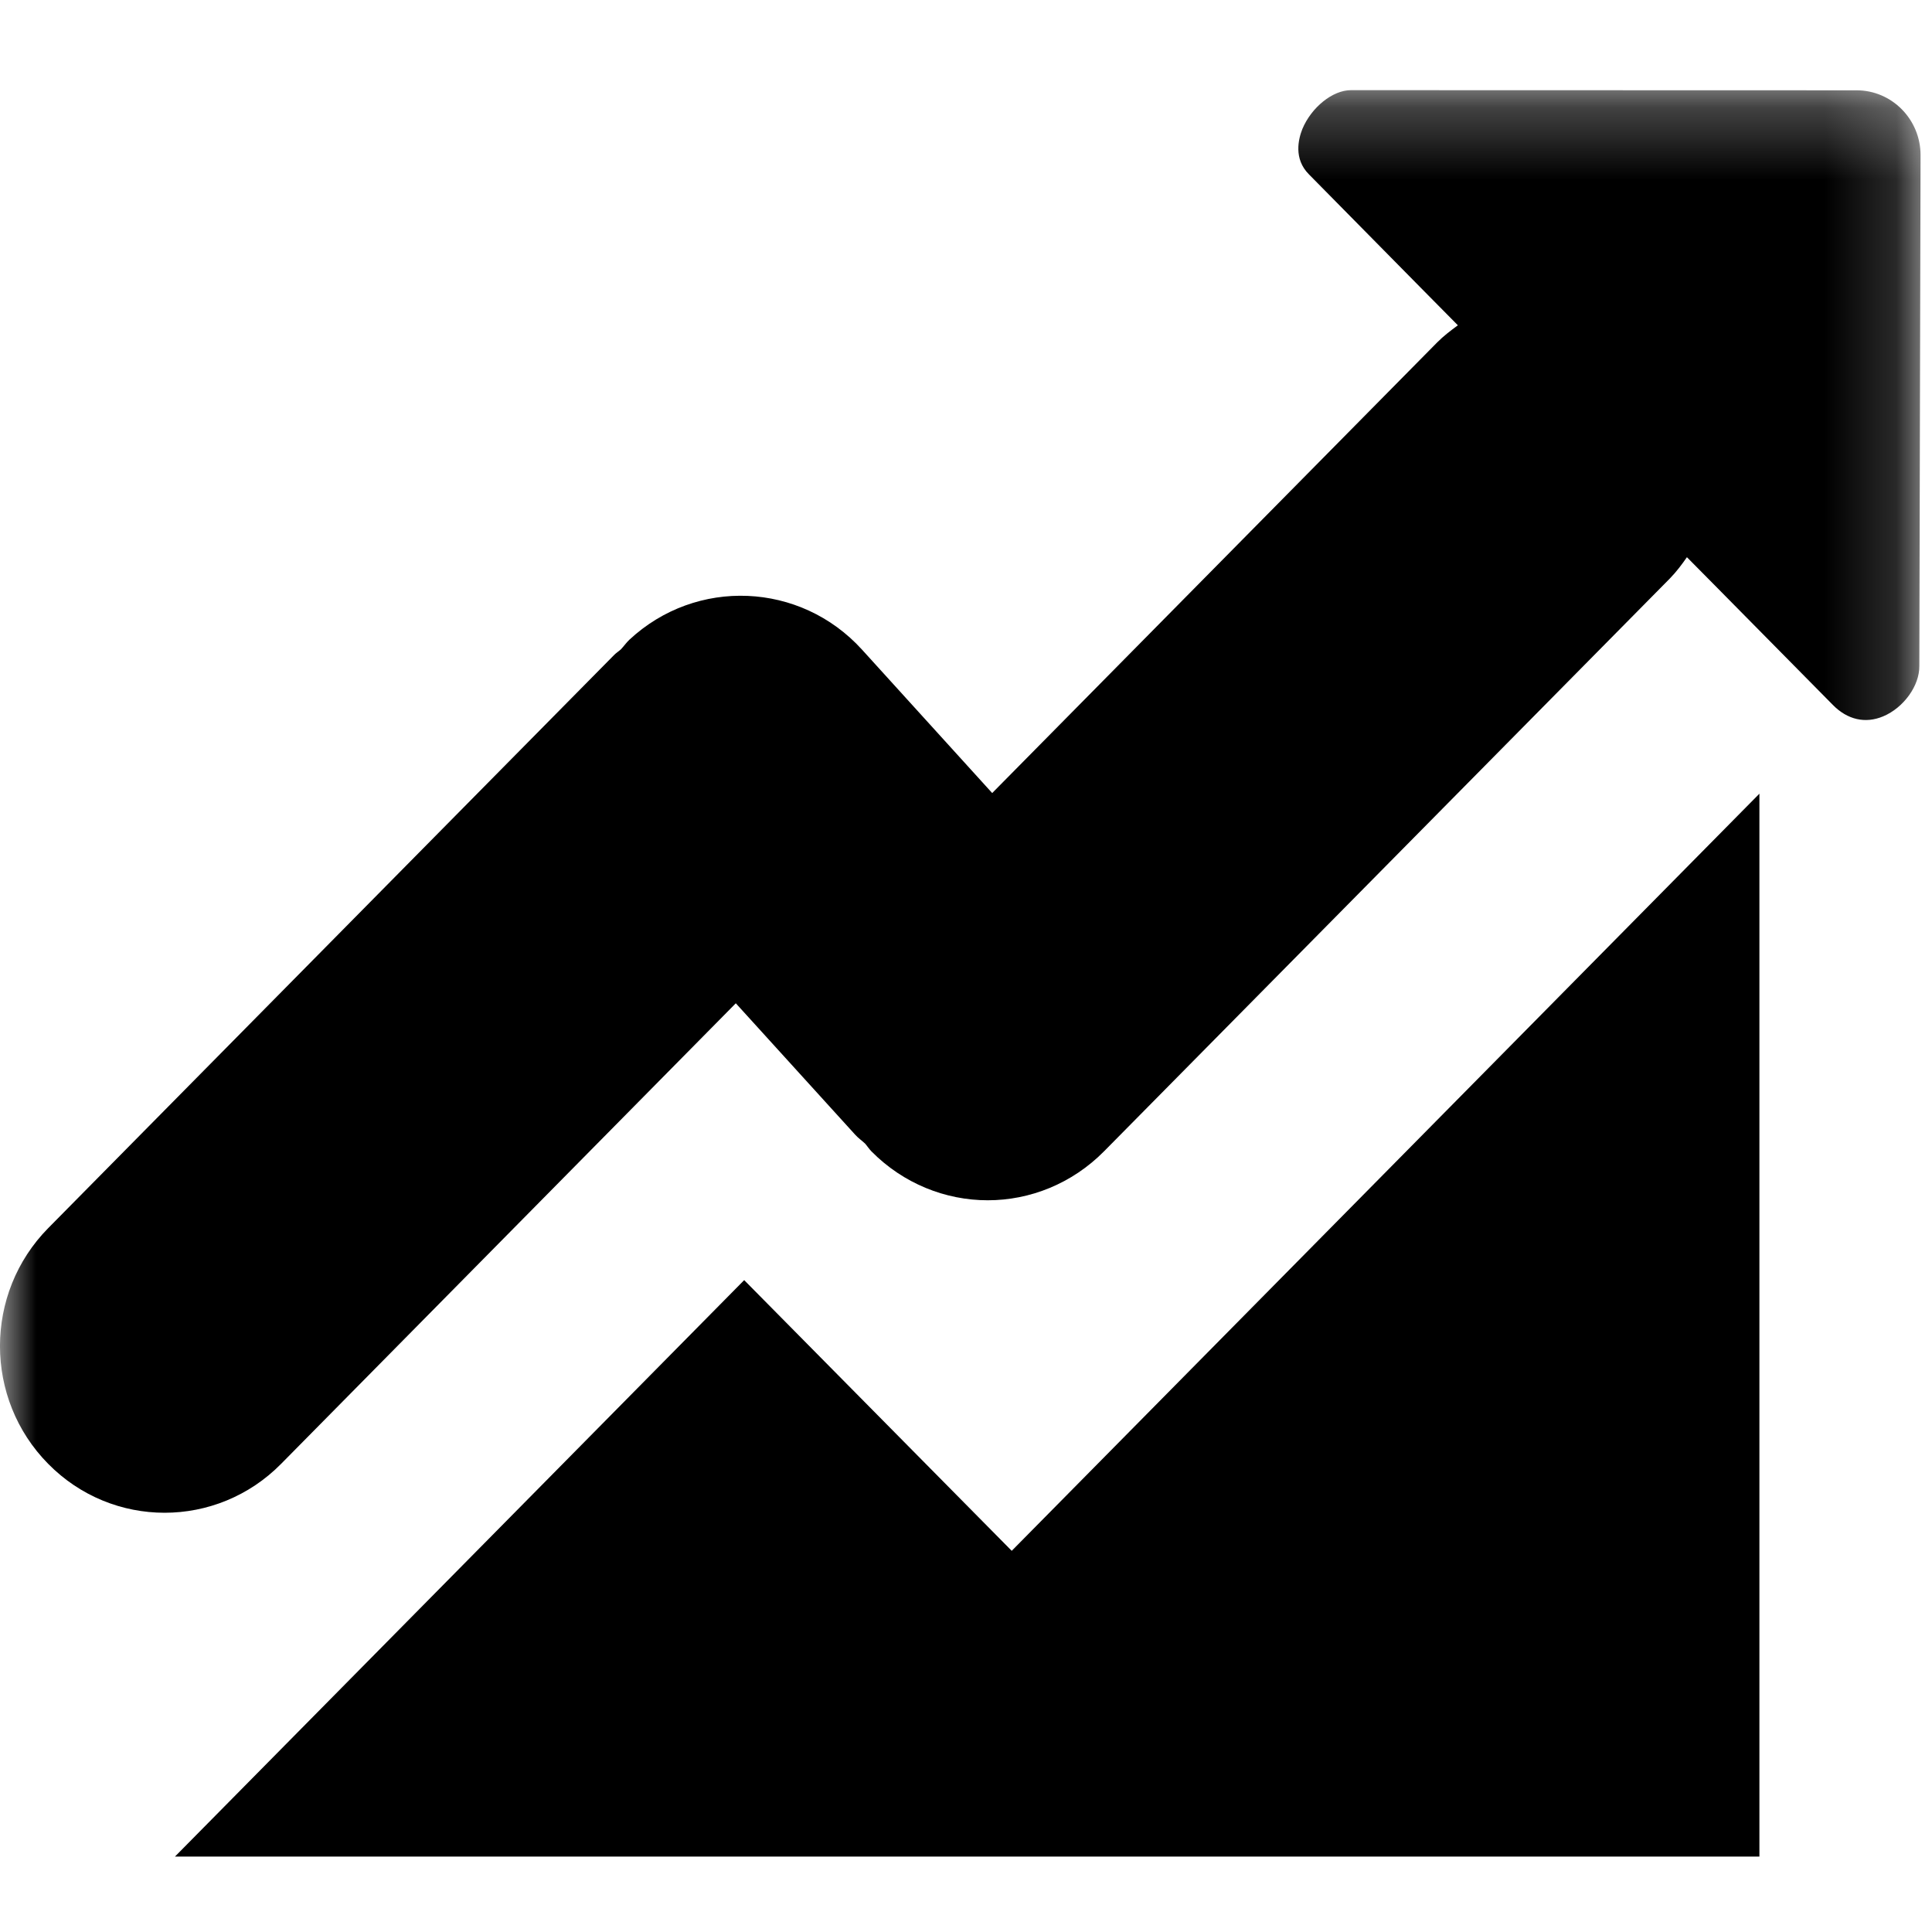 <?xml version="1.0" encoding="UTF-8" standalone="no"?>
<svg viewBox="0 0 27 27" version="1.1" xmlns="http://www.w3.org/2000/svg" xmlns:xlink="http://www.w3.org/1999/xlink" xmlns:sketch="http://www.bohemiancoding.com/sketch/ns">
    <!-- Generator: Sketch 3.3.2 (12043) - http://www.bohemiancoding.com/sketch -->
    <title>Artboard 1</title>
    <desc>Created with Sketch.</desc>
    <defs>
        <path id="path-1" d="M0,0.259 L26.84,0.259 L26.84,24.946 L0,24.946"></path>
    </defs>
    <g id="Page-1" stroke="none" stroke-width="1" fill="none" fill-rule="evenodd" sketch:type="MSPage">
        <g id="Artboard-1" sketch:type="MSArtboardGroup">
            <g id="Imported-Layers" sketch:type="MSLayerGroup" transform="translate(0, 1)">
                <path d="M14.139,20.673 L10.4,16.89 L2.445,24.946 L24.588,24.946 L24.588,10.092 L14.139,20.673 Z" id="Fill-1" fill="#000000" sketch:type="MSShapeGroup"></path>
                <g id="Group-4">
                    <mask id="mask-2" sketch:name="Clip 3" fill="white">
                        <use xlink:href="#path-1"></use>
                    </mask>
                    <g id="Clip-3"></g>
                    <path d="M25.946,0.262 L18.879,0.26 C18.624,0.26 18.328,0.499 18.201,0.802 C18.145,0.943 18.076,1.219 18.292,1.436 L19.854,3.02 L20.374,3.546 C20.275,3.619 20.174,3.695 20.084,3.786 L13.866,10.083 L12.046,8.078 C11.186,7.132 9.731,7.069 8.795,7.941 C8.752,7.982 8.718,8.031 8.677,8.075 C8.646,8.103 8.611,8.124 8.582,8.154 L0.674,16.163 C-0.225,17.074 -0.225,18.549 0.674,19.458 C1.122,19.913 1.711,20.141 2.3,20.141 C2.889,20.141 3.479,19.913 3.928,19.458 L10.283,13.021 L11.948,14.854 C11.991,14.903 12.043,14.938 12.089,14.981 C12.12,15.016 12.143,15.054 12.177,15.089 C12.625,15.543 13.215,15.774 13.804,15.774 C14.393,15.774 14.981,15.543 15.43,15.089 L23.339,7.082 C23.429,6.989 23.504,6.889 23.575,6.787 L23.977,7.193 L25.614,8.851 C25.818,9.059 26.069,9.116 26.318,9.011 C26.604,8.891 26.827,8.582 26.823,8.307 L26.84,1.167 C26.84,0.668 26.439,0.262 25.946,0.262" id="Fill-2" fill="#000000" sketch:type="MSShapeGroup" mask="url(#mask-2)"></path>
                </g>
            </g>
        </g>
    </g>
</svg>
